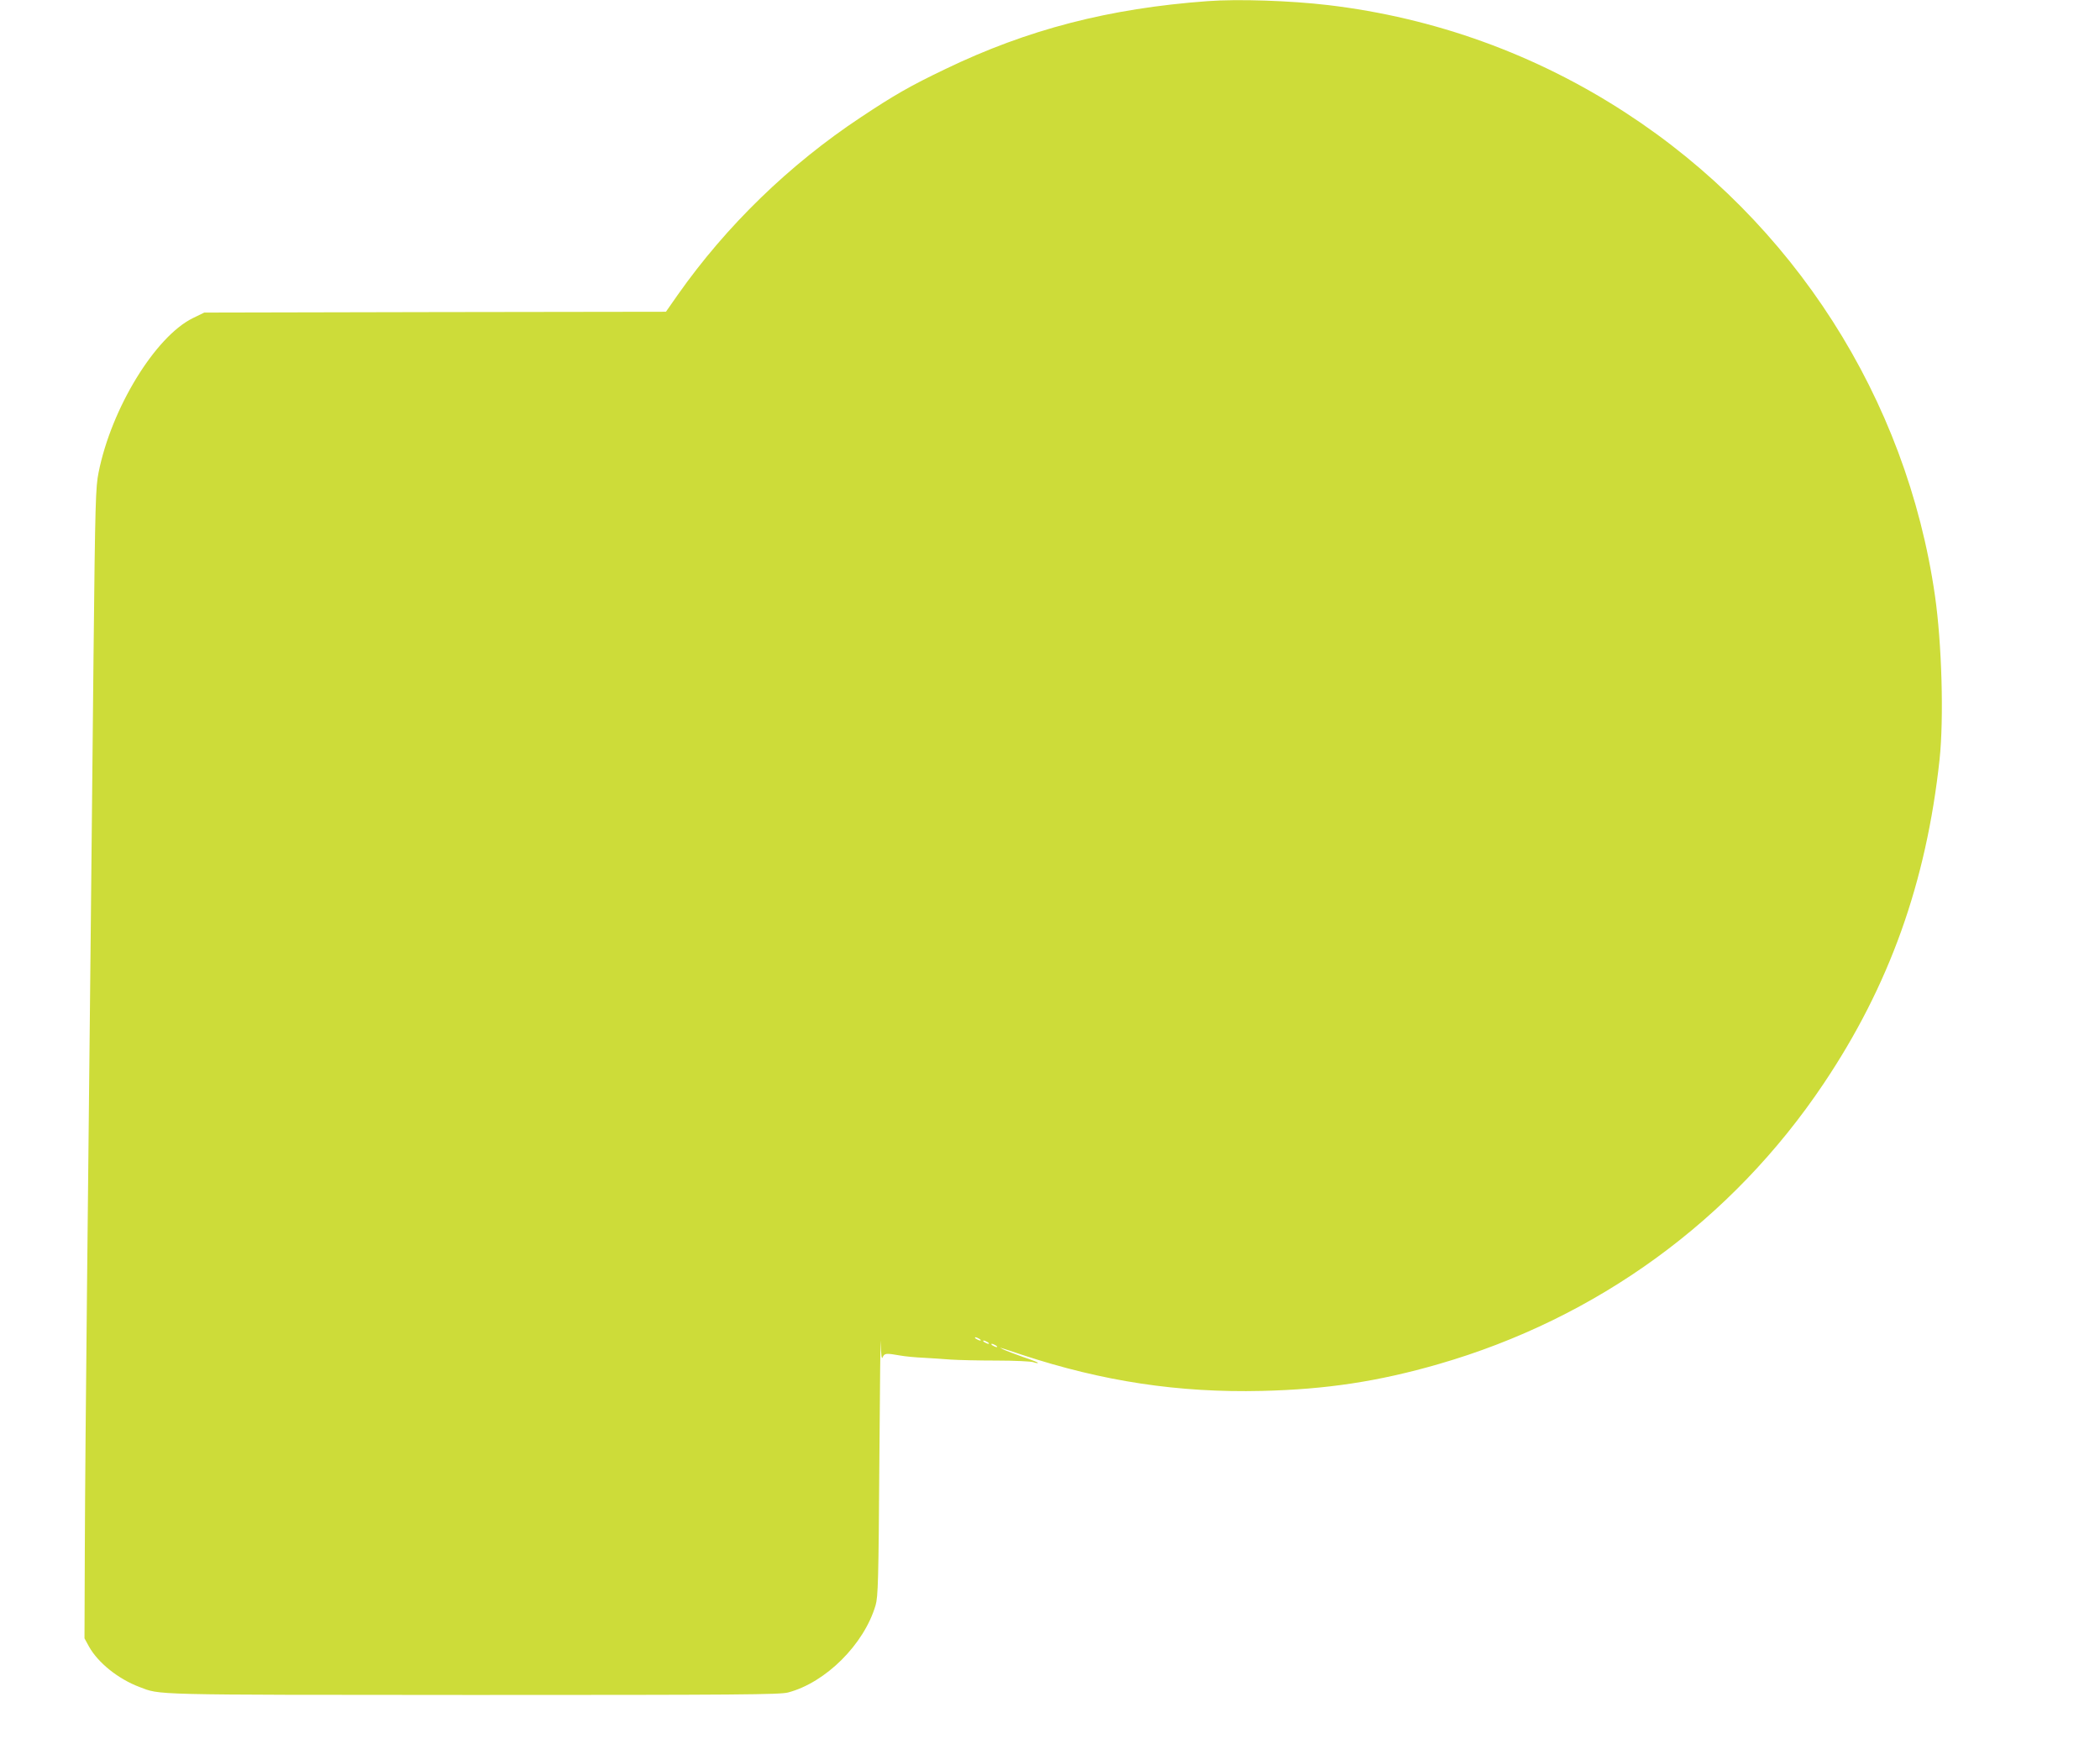 <?xml version="1.0" standalone="no"?>
<!DOCTYPE svg PUBLIC "-//W3C//DTD SVG 20010904//EN"
 "http://www.w3.org/TR/2001/REC-SVG-20010904/DTD/svg10.dtd">
<svg version="1.0" xmlns="http://www.w3.org/2000/svg"
 width="1280pt" height="1060pt" viewBox="0 0 1280 1060"
 preserveAspectRatio="xMidYMid meet">
<g transform="translate(0,1060) scale(0.1,-0.1)"
fill="#cddc39" stroke="none">
<path d="M7360 10593 c-600 -44 -1096 -172 -1598 -414 -213 -102 -311 -158
-517 -295 -433 -287 -817 -659 -1114 -1081 l-72 -103 -1407 -2 -1407 -3 -70
-34 c-229 -113 -496 -549 -574 -940 -18 -89 -21 -172 -31 -1126 -10 -1028 -20
-1972 -40 -3880 -6 -555 -12 -1255 -13 -1555 l-2 -545 28 -51 c55 -98 177
-196 306 -245 133 -50 39 -48 2031 -49 1621 0 1873 2 1923 15 229 60 464 293
534 532 15 52 18 147 23 888 3 457 7 778 8 715 2 -81 6 -108 12 -92 11 25 21
26 105 11 33 -6 98 -12 145 -14 47 -3 121 -7 165 -11 44 -3 170 -6 280 -6 110
0 211 -5 224 -10 13 -5 26 -7 28 -4 2 2 -38 18 -89 35 -51 18 -106 39 -123 47
-34 16 -28 15 115 -33 492 -162 954 -232 1460 -220 394 9 713 58 1077 163 968
279 1791 878 2348 1709 401 597 626 1227 707 1975 27 251 14 708 -28 1000
-173 1202 -862 2278 -1884 2942 -548 357 -1165 580 -1815 657 -228 27 -549 38
-735 24z m-1390 -8153 c8 -5 11 -10 5 -10 -5 0 -17 5 -25 10 -8 5 -10 10 -5
10 6 0 17 -5 25 -10z m50 -20 c8 -5 11 -10 5 -10 -5 0 -17 5 -25 10 -8 5 -10
10 -5 10 6 0 17 -5 25 -10z m50 -20 c8 -5 11 -10 5 -10 -5 0 -17 5 -25 10 -8
5 -10 10 -5 10 6 0 17 -5 25 -10z"/>
</g>
</svg>
